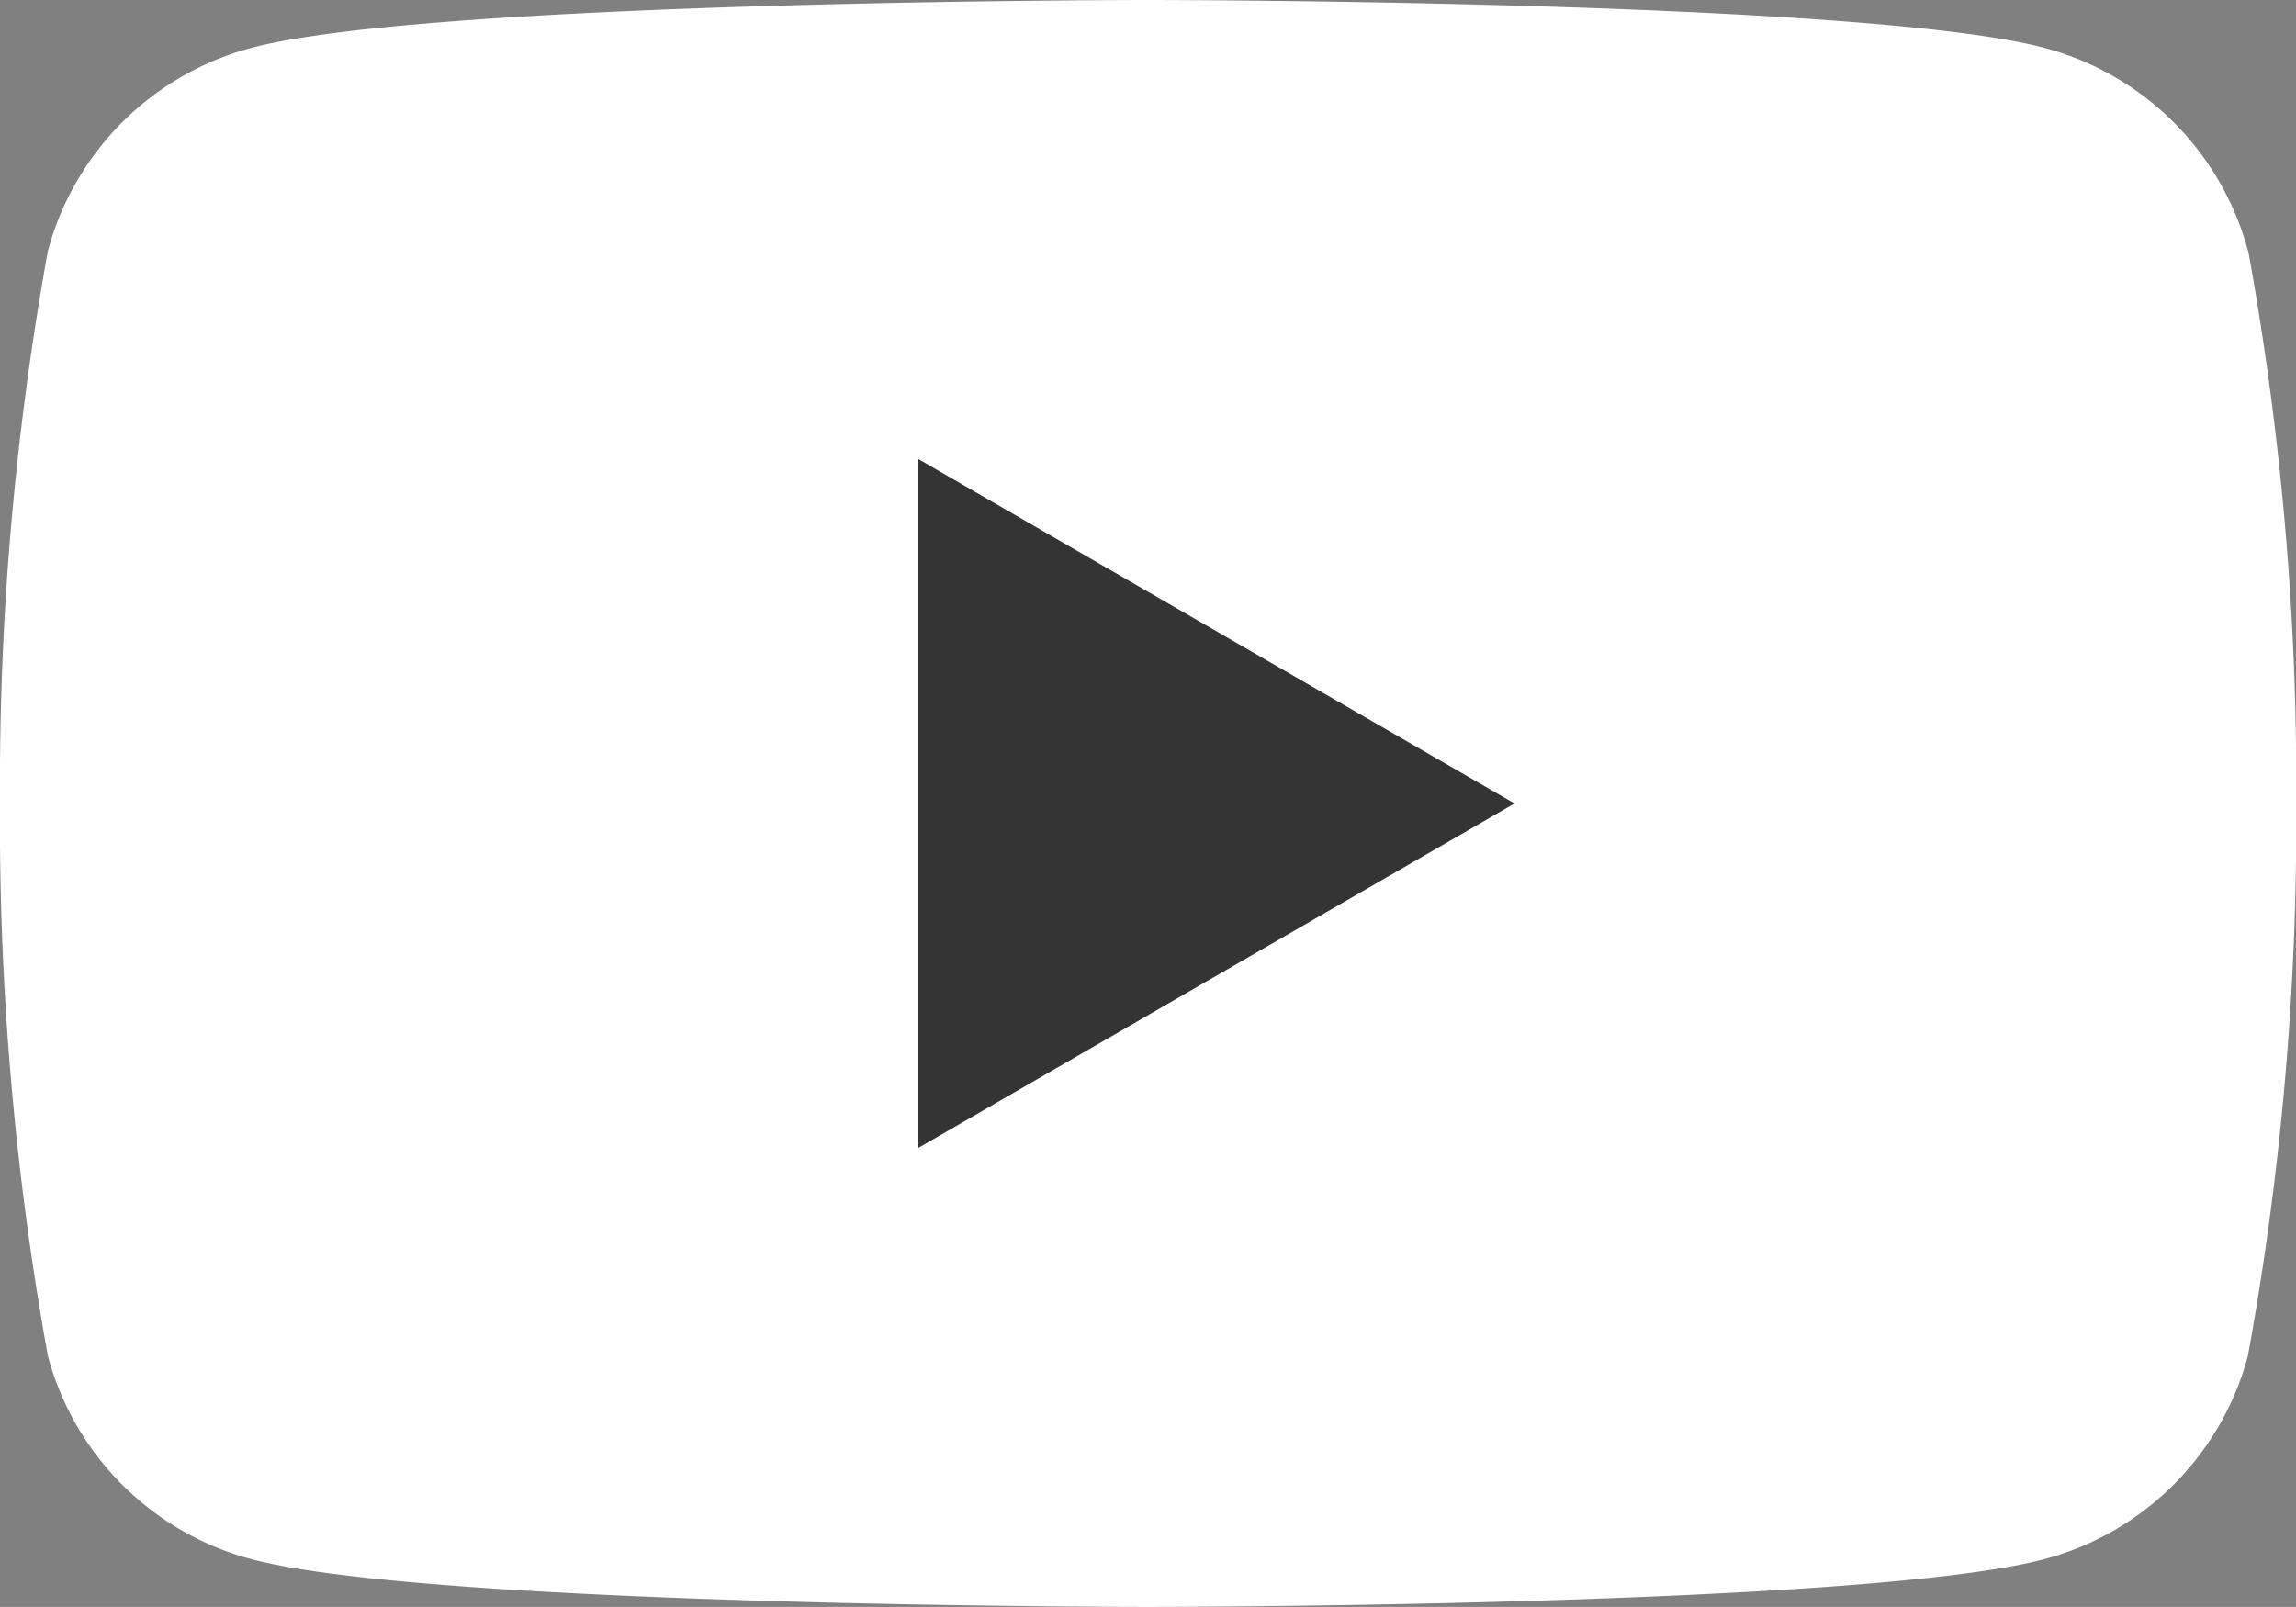 <svg id="icn_youtube" xmlns="http://www.w3.org/2000/svg" xmlns:xlink="http://www.w3.org/1999/xlink" width="20.798" height="14.558" viewBox="0 0 20.798 14.558">
  <rect x="0" y="0" width="20.798" height="14.558" fill="#808080" stroke="none"/>
  <defs>
    <clipPath id="clip-path">
      <rect id="長方形_4354" data-name="長方形 4354" width="20.798" height="14.558" fill="none"/>
    </clipPath>
  </defs>
  <g id="グループ_2623" data-name="グループ 2623" transform="translate(0 0)" clip-path="url(#clip-path)">
    <path id="パス_20102" data-name="パス 20102" d="M20.363,2.273A2.6,2.6,0,0,0,18.524.435C16.9,0,10.4,0,10.4,0S3.9,0,2.273.435A2.6,2.6,0,0,0,.434,2.273,27.071,27.071,0,0,0,0,7.279a27.07,27.07,0,0,0,.434,5.006,2.6,2.6,0,0,0,1.839,1.839c1.622.434,8.125.434,8.125.434s6.5,0,8.125-.434a2.6,2.6,0,0,0,1.839-1.839A27.059,27.059,0,0,0,20.8,7.279a27.061,27.061,0,0,0-.435-5.006" transform="translate(0 0)" fill="#fff"/>
    <path id="パス_20103" data-name="パス 20103" d="M48.594,30.537l5.4-3.12-5.4-3.12Z" transform="translate(-40.275 -20.138)" fill="#343434"/>
  </g>
</svg>
